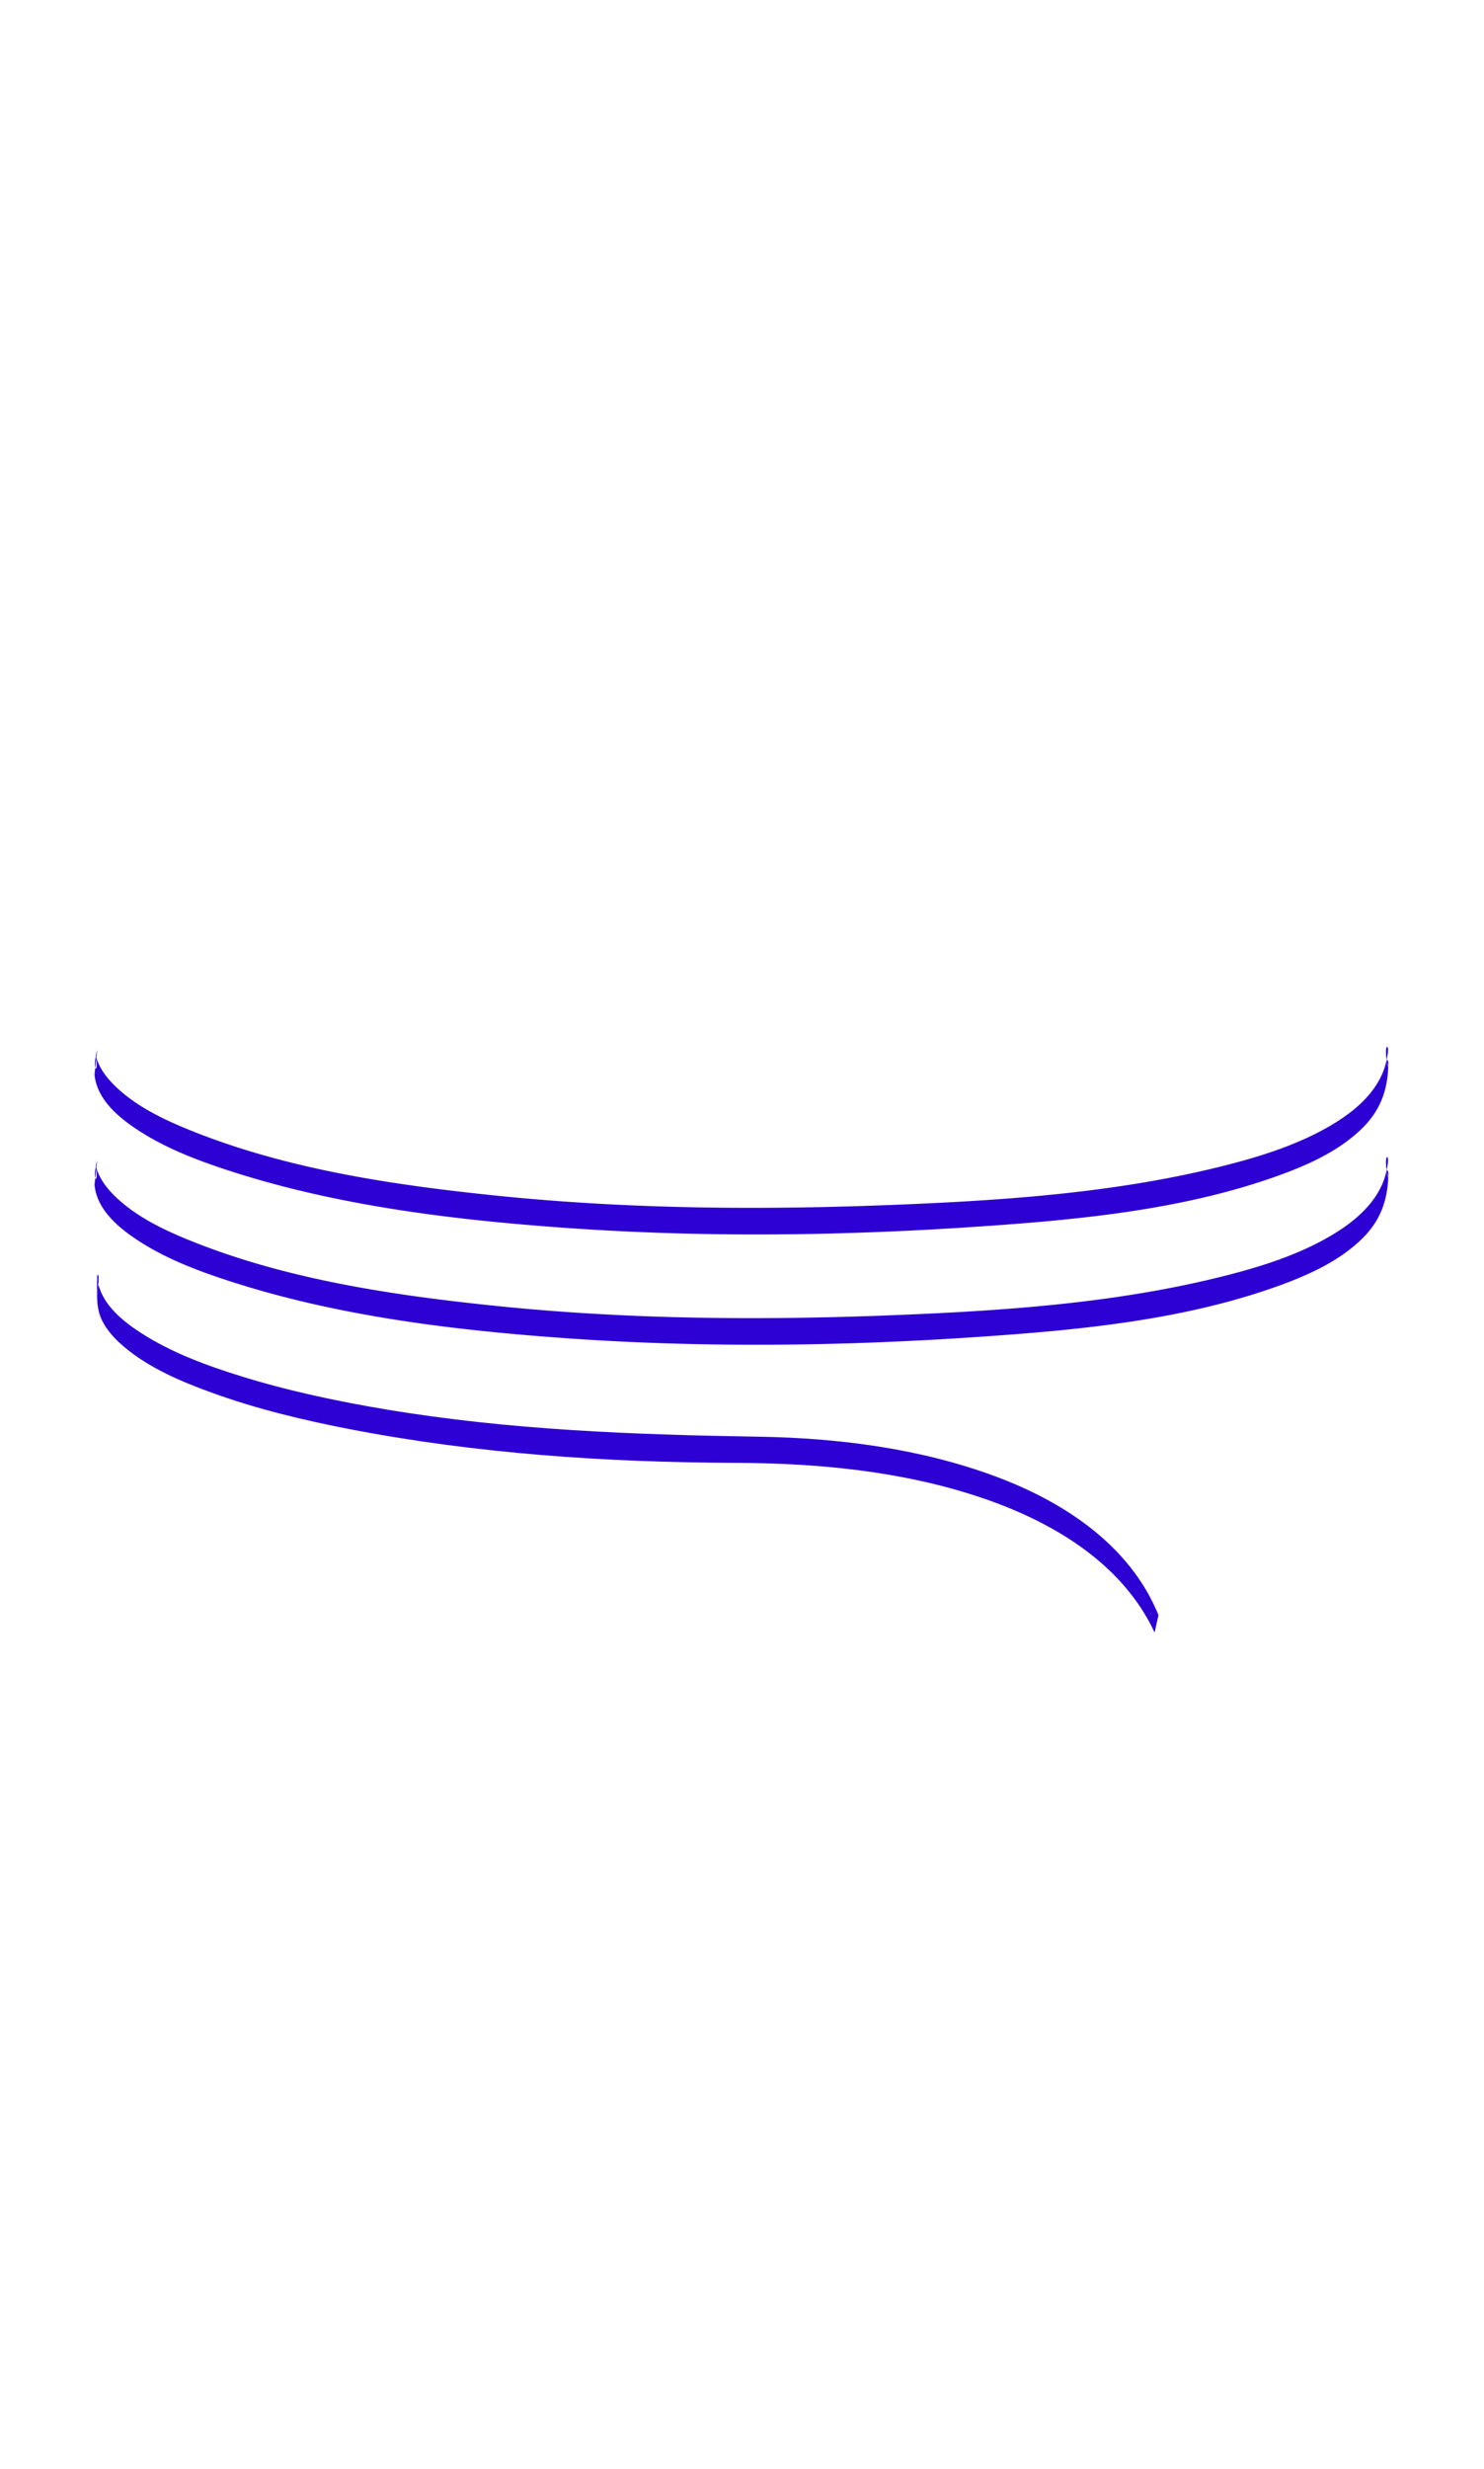 <svg xmlns="http://www.w3.org/2000/svg" xmlns:xlink="http://www.w3.org/1999/xlink" width="848" height="1410" viewBox="0 0 848 1410"><defs><clipPath id="a"><rect width="793.33" height="1409.319" transform="translate(0 0.001)" fill="#2d00d3" stroke="rgba(0,0,0,0)" stroke-width="1"/></clipPath><clipPath id="b"><rect width="739.36" height="107.147" fill="#2d00d3"/></clipPath></defs><g transform="translate(18835 21301)"><rect width="848" height="1410" transform="translate(-18835 -21301)" fill="none"/><g transform="translate(-18781 -21300.66)" clip-path="url(#a)"><path d="M607.994,922.056c-16.264-39.961-54.2-64.769-93.245-79.244-42.937-15.919-89.548-21.9-135.145-22.641-71.337-1.16-142.248-3.76-212.771-15.536-27.986-4.674-55.876-10.563-83-18.972-19.633-6.087-39.485-13.37-56.883-24.506-10.374-6.64-21.988-15.87-24.842-28.551-1.258-5.588,1.585-9.8-.557,7.626.2-1.647.236-3.3.488-4.943.154-1.007-.615-16.814-.617-.569,0,6.639-.136,12.751,2.806,18.848,2.839,5.884,7.429,10.8,12.356,15C31.1,780.942,49.543,788.7,67.293,795.127c25.667,9.291,52.369,15.688,79.143,20.846,72.1,13.893,146.018,18.856,219.358,19.12,47.4.17,95.245,4.6,140.44,19.719,40.4,13.52,80.866,37.132,99.55,77.182" fill="#2d00d3"/><path d="M605.331,932.205c-8.619-18.475-22.571-34.741-41.469-48.345-15.909-11.453-35.351-21.067-57.786-28.574-39.55-13.234-84.126-19.492-140.283-19.693-18.886-.068-37.421-.453-55.093-1.146-18.825-.737-37.359-1.849-55.088-3.305-18.715-1.537-37.173-3.509-54.86-5.862-18.547-2.467-36.853-5.433-54.409-8.816C114.879,810.4,89.707,803.772,67.123,795.6A257.223,257.223,0,0,1,40.5,784.526a117.11,117.11,0,0,1-24.242-15.578c-5.906-5.035-9.988-10-12.482-15.163C.912,747.841.918,741.871.924,735.551q0-.414,0-.831c0-2.525.019-4.428.057-5.657.017-.56.038-.988.063-1.273.031-.355.057-.662.346-.81a.51.51,0,0,1,.532.041.482.482,0,0,1,.18.221.555.555,0,0,1,.275.078c.252.148.372.453.442,1.126a18.92,18.92,0,0,1,.054,2.21c-.015.736-.055,1.575-.117,2.5,3.208,12.72,15.459,21.812,24.465,27.576a174.322,174.322,0,0,0,27.525,14.106c8.375,3.47,17.665,6.757,29.236,10.344,12.961,4.019,26.417,7.576,41.135,10.876,12.939,2.9,26.611,5.544,41.8,8.08,73.9,12.339,148.537,14.486,212.7,15.529,11.77.191,23.326.734,34.346,1.613,11.775.939,23.313,2.292,34.293,4.022,11.642,1.833,23.014,4.146,33.8,6.872a321.766,321.766,0,0,1,32.87,10.165c21.555,7.991,40.161,18.132,55.3,30.142a135.761,135.761,0,0,1,22.222,22.056,112.689,112.689,0,0,1,16.011,27.326l-.926.377c-17.63-43.316-60.281-66.85-92.956-78.964A347.172,347.172,0,0,0,448.1,826.294c-10.956-1.725-22.468-3.075-34.217-4.013-11-.878-22.534-1.419-34.283-1.61-31.477-.512-68.77-1.362-106.715-3.788a1046.6,1046.6,0,0,1-106.131-11.755c-15.2-2.539-28.893-5.186-41.85-8.091-14.745-3.306-28.226-6.87-41.213-10.9-11.6-3.6-20.918-6.894-29.323-10.375a175.309,175.309,0,0,1-27.682-14.187,83.061,83.061,0,0,1-15.331-12.084,43.638,43.638,0,0,1-6.043-7.754,32.033,32.033,0,0,1-2.774-5.86c-.127,1.34-.287,2.8-.479,4.367l-.005.045h0l-.083-.01c.132,4.483.659,8.809,2.714,13.068,2.432,5.04,6.432,9.893,12.23,14.837A116.126,116.126,0,0,0,40.949,783.63a256.292,256.292,0,0,0,26.514,11.026c22.533,8.157,47.658,14.774,79.067,20.825,65.2,12.563,136.926,18.815,219.265,19.111a572.931,572.931,0,0,1,71.111,4.256c12.131,1.556,23.937,3.587,35.091,6.037a336.1,336.1,0,0,1,34.4,9.451c22.53,7.539,42.062,17.2,58.053,28.711a142.192,142.192,0,0,1,23.959,21.562,115.441,115.441,0,0,1,17.832,27.173Z" fill="rgba(0,0,0,0)"/></g><g transform="translate(-18781 -20703.146)" clip-path="url(#b)"><path d="M.009,15.744C1.177,28.749,11.7,38.485,21.8,45.524,38.576,57.213,58.278,64.7,77.608,70.948c60.569,19.576,125.125,27.586,188.374,32.218,78.383,5.741,157.6,4.947,235.992-.3,58.162-3.893,118.926-9.36,174.18-29.2,17.251-6.194,35.094-14.19,48.327-27.234,10.91-10.755,14.831-22.946,14.879-37.955L738.131,6.6c.344,1.1.517,2.228.807,3.338.207.791.117,1.635.287,2.426-3.1-14.477.694-14.454-.171-8.984a51.314,51.314,0,0,1-2.091,9.233c-5.059,14.322-17.525,24.6-30.21,32.1-18.641,11.017-39.765,17.7-60.642,23.007-60.862,15.458-124.643,19.9-187.173,22.439-76.346,3.1-153.054,2.65-229.117-5.163C172.082,79.064,112.409,70.332,58.072,49,41.78,42.6,24.681,34.837,11.92,22.529,7.741,18.493,3.962,13.807,1.8,8.353.77,5.753.571,3.276,0,.6c3.087,14.425-.539,14,.358,7.32A50.264,50.264,0,0,1,1.593,1.774" fill="#2d00d3"/></g><g transform="translate(-18781 -20640.146)" clip-path="url(#b)"><path d="M.009,15.744C1.177,28.749,11.7,38.485,21.8,45.524,38.576,57.213,58.278,64.7,77.608,70.948c60.569,19.576,125.125,27.586,188.374,32.218,78.383,5.741,157.6,4.947,235.992-.3,58.162-3.893,118.926-9.36,174.18-29.2,17.251-6.194,35.094-14.19,48.327-27.234,10.91-10.755,14.831-22.946,14.879-37.955L738.131,6.6c.344,1.1.517,2.228.807,3.338.207.791.117,1.635.287,2.426-3.1-14.477.694-14.454-.171-8.984a51.314,51.314,0,0,1-2.091,9.233c-5.059,14.322-17.525,24.6-30.21,32.1-18.641,11.017-39.765,17.7-60.642,23.007-60.862,15.458-124.643,19.9-187.173,22.439-76.346,3.1-153.054,2.65-229.117-5.163C172.082,79.064,112.409,70.332,58.072,49,41.78,42.6,24.681,34.837,11.92,22.529,7.741,18.493,3.962,13.807,1.8,8.353.77,5.753.571,3.276,0,.6c3.087,14.425-.539,14,.358,7.32A50.264,50.264,0,0,1,1.593,1.774" fill="#2d00d3"/></g></g></svg>